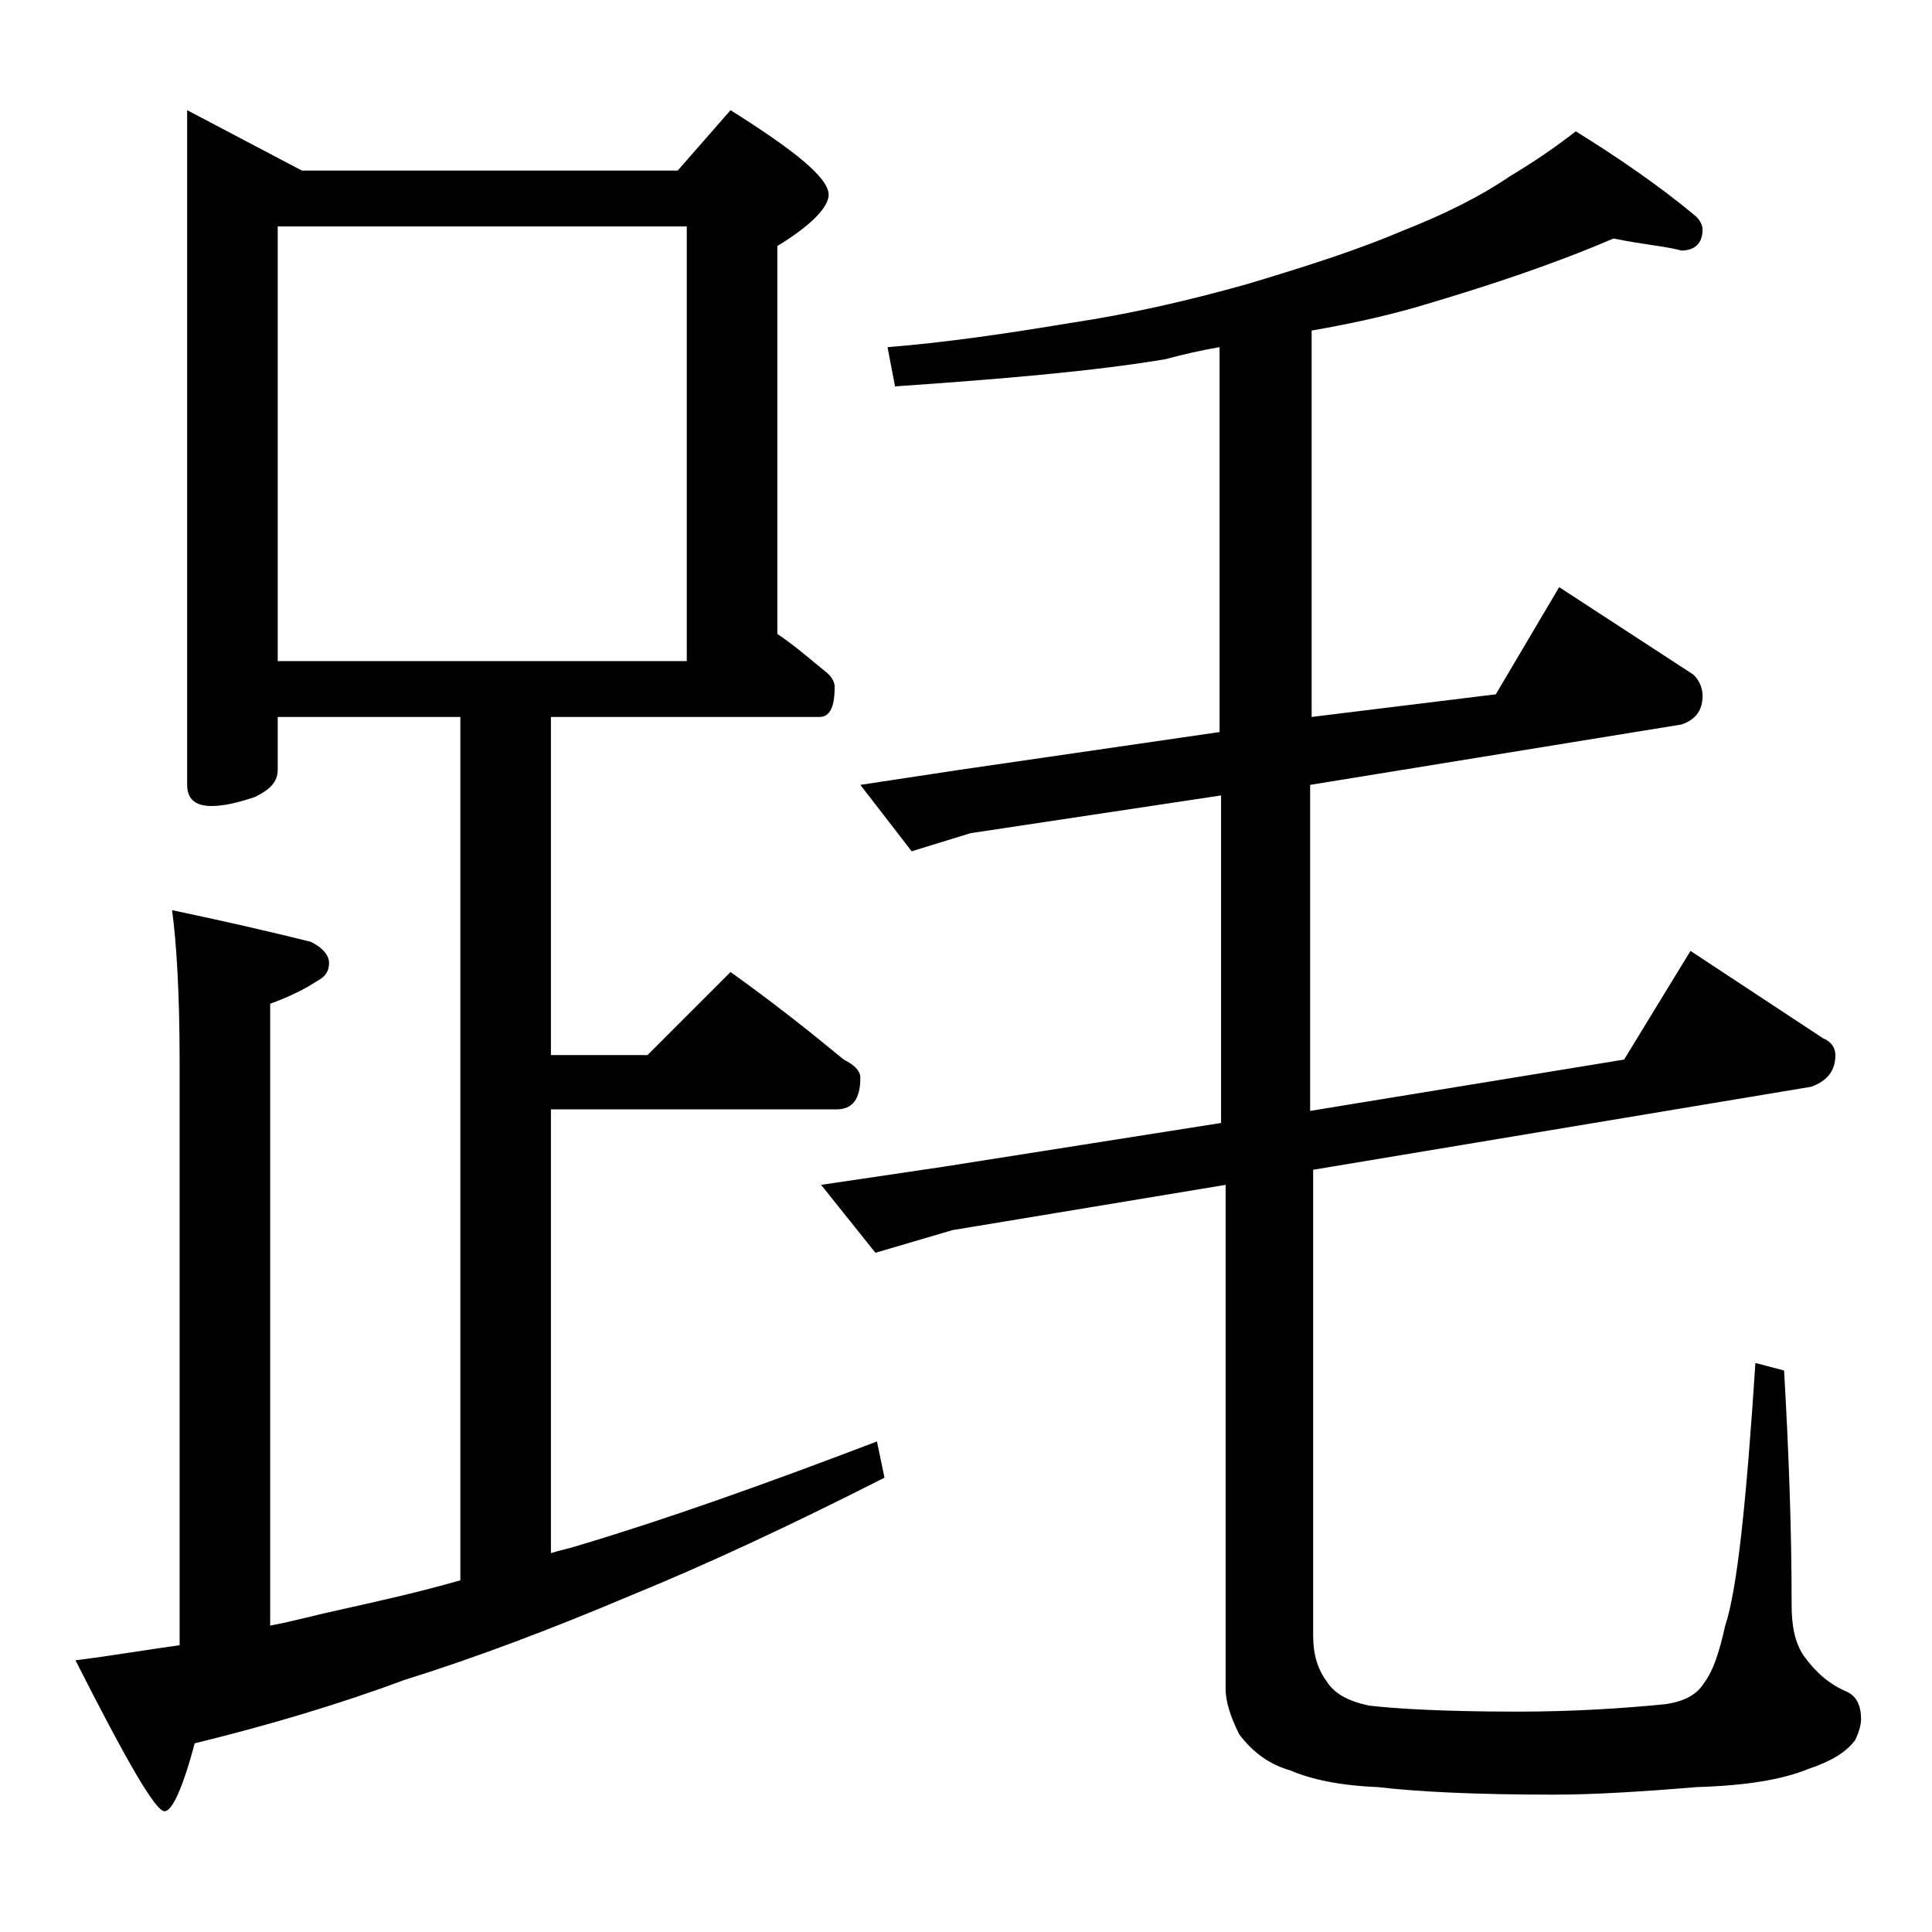 <?xml version="1.0" encoding="utf-8"?>
<!-- Generator: Adobe Illustrator 18.0.0, SVG Export Plug-In . SVG Version: 6.00 Build 0)  -->
<!DOCTYPE svg PUBLIC "-//W3C//DTD SVG 1.1//EN" "http://www.w3.org/Graphics/SVG/1.1/DTD/svg11.dtd">
<svg version="1.1" id="Layer_1" xmlns="http://www.w3.org/2000/svg" xmlns:xlink="http://www.w3.org/1999/xlink" x="0px" y="0px"
	 viewBox="0 0 128 128" enable-background="new 0 0 128 128" xml:space="preserve">
<path d="M12.4,7.3l7.6,4h24.9l3.5-4c4.3,2.7,6.5,4.5,6.5,5.6c0,0.8-1.1,2-3.4,3.4V42c1.2,0.8,2.2,1.7,3.2,2.5c0.4,0.3,0.6,0.7,0.6,1
	c0,1.3-0.3,2-1,2H36.5v22.4h6.4l5.5-5.5c2.8,2,5.2,3.9,7.5,5.8c0.8,0.4,1.1,0.8,1.1,1.2c0,1.4-0.5,2.1-1.6,2.1H36.5v29.4
	c0.6-0.2,1.2-0.3,1.8-0.5c5.7-1.7,12.2-4,19.8-6.9l0.5,2.4c-6.3,3.2-11.9,5.8-16.8,7.8c-5.2,2.2-10.2,4.1-15,5.6
	c-4.3,1.6-9,3-13.9,4.2c-0.8,3-1.5,4.5-2,4.5c-0.6,0-2.5-3.3-5.9-10c2.4-0.3,4.7-0.7,6.9-1V70.3c0-4.4-0.2-7.8-0.5-10
	c3.8,0.8,6.8,1.5,9.2,2.1c0.8,0.4,1.2,0.9,1.2,1.4S21.6,64.7,21,65c-0.9,0.6-2,1.1-3.1,1.5v41.2c1.6-0.3,3-0.7,4.4-1
	c2.7-0.6,5.4-1.2,8.2-2V47.5H18.4V51c0,0.8-0.5,1.3-1.5,1.8c-1.2,0.4-2.1,0.6-2.9,0.6c-1.1,0-1.6-0.5-1.6-1.4V7.3z M18.4,43.8h27.1
	V15H18.4V43.8z M106.9,15.8c-4.2,1.8-8.5,3.2-12.9,4.5c-2.4,0.7-4.8,1.2-7.1,1.6v25.6L99.1,46l4.2-7.1l8.9,5.8
	c0.4,0.4,0.6,0.9,0.6,1.4c0,1-0.5,1.6-1.4,1.9l-24.6,4v21.6l20.8-3.4L112,63l8.8,5.8c0.5,0.2,0.8,0.6,0.8,1.1c0,1-0.5,1.7-1.6,2.1
	l-33,5.5v30.9c0,1.2,0.3,2.2,0.9,3c0.5,0.8,1.4,1.3,2.8,1.6c1.7,0.2,4.9,0.4,9.8,0.4c3.6,0,6.9-0.2,9.9-0.5c1.2-0.2,2-0.6,2.5-1.4
	c0.6-0.8,1-2,1.4-3.8c0.8-2.4,1.4-8.2,2-17.4l1.9,0.5c0.3,5.2,0.5,10.4,0.5,15.5c0,1.4,0.2,2.5,0.8,3.4c0.8,1.1,1.7,1.9,2.9,2.4
	c0.6,0.3,0.9,0.9,0.9,1.8c0,0.3-0.1,0.8-0.4,1.4c-0.6,0.8-1.6,1.4-3.1,1.9c-1.7,0.7-4.1,1.1-7.4,1.2c-3.6,0.3-6.8,0.5-9.5,0.5
	c-5.2,0-9.1-0.2-11.6-0.5c-2.5-0.1-4.4-0.5-5.8-1.1c-1.4-0.4-2.5-1.2-3.4-2.4c-0.6-1.2-0.9-2.2-0.9-3V78.5l-18.1,3L58,83l-3.6-4.5
	l8.1-1.2l18.4-2.9V52.7l-16.6,2.5l-3.9,1.2L57,52l6.6-1l17.2-2.5V23c-1.2,0.2-2.5,0.5-3.6,0.8c-4.8,0.8-10.7,1.3-17.9,1.8l-0.5-2.6
	c3.8-0.3,7.9-0.9,12.1-1.6c4-0.6,7.9-1.5,11.8-2.6c4-1.2,7.4-2.3,10.2-3.5c2.8-1.1,5.2-2.3,7.1-3.6c1.5-0.9,3-1.9,4.4-3
	c2.9,1.8,5.5,3.6,7.8,5.5c0.4,0.3,0.6,0.7,0.6,1c0,0.9-0.5,1.4-1.4,1.4C110.3,16.3,108.8,16.2,106.9,15.8z"/>
</svg>
